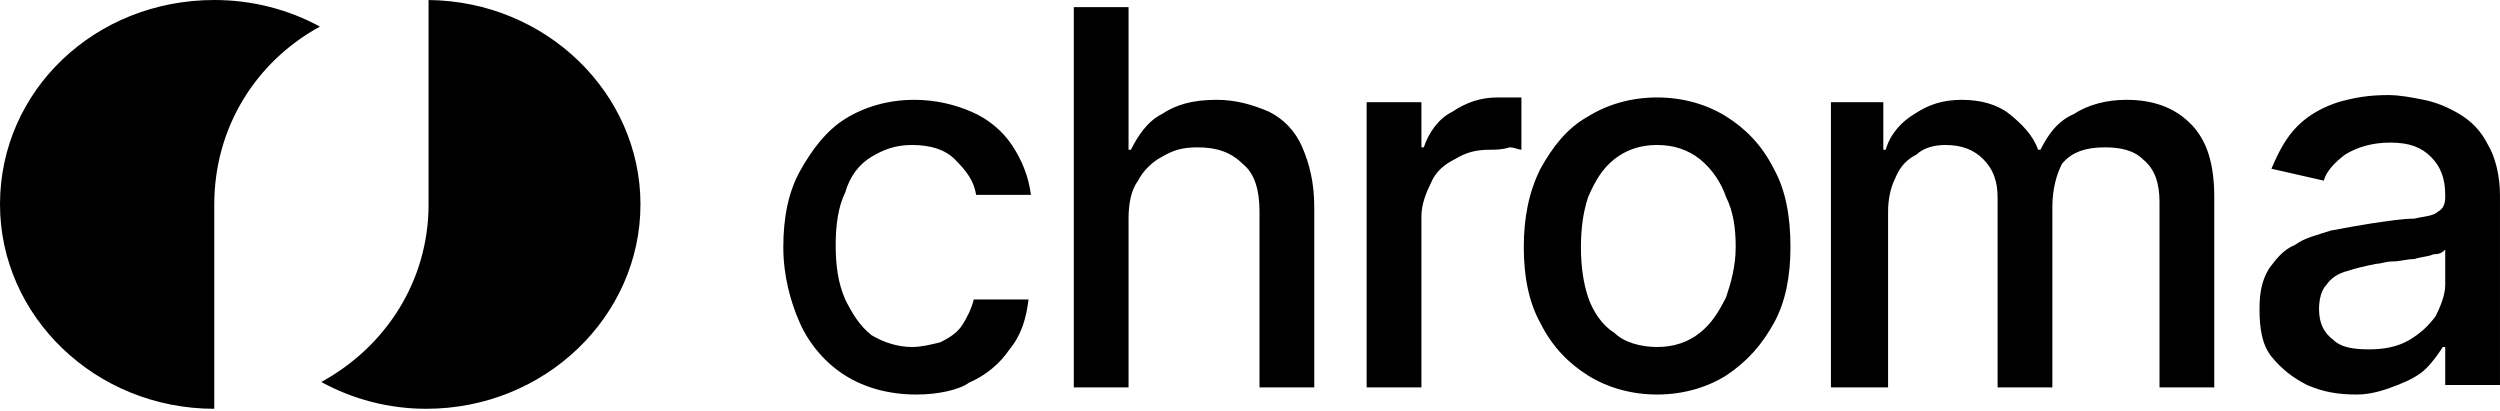<svg width="280" height="46" viewBox="0 0 280 46" fill="none" xmlns="http://www.w3.org/2000/svg"><path d="M102.664 44.187C99.464 44.187 96.797 43.388 94.664 42.057C92.531 40.727 90.664 38.597 89.597 36.201C88.531 33.806 87.731 30.878 87.731 27.683C87.731 24.489 88.264 21.561 89.597 19.166C90.93 16.77 92.531 14.64 94.664 13.309C96.797 11.979 99.464 11.18 102.397 11.18C104.797 11.18 106.931 11.712 108.797 12.511C110.664 13.309 112.264 14.64 113.331 16.238C114.397 17.835 115.197 19.698 115.464 21.827H109.331C109.064 20.23 108.264 19.166 106.931 17.835C105.864 16.77 104.264 16.238 102.131 16.238C100.264 16.238 98.93 16.77 97.597 17.568C96.264 18.367 95.197 19.698 94.664 21.561C93.864 23.158 93.597 25.288 93.597 27.417C93.597 29.813 93.864 31.676 94.664 33.54C95.464 35.137 96.264 36.468 97.597 37.532C98.93 38.331 100.531 38.863 102.131 38.863C103.197 38.863 104.264 38.597 105.331 38.331C106.397 37.798 107.197 37.266 107.731 36.468C108.264 35.669 108.797 34.604 109.064 33.54H115.197C114.931 35.669 114.397 37.532 113.064 39.13C111.997 40.727 110.397 42.057 108.531 42.856C107.464 43.655 105.064 44.187 102.664 44.187ZM126.397 24.489V43.388H120.264V0.799H126.397V16.77H126.664C127.464 15.173 128.531 13.576 130.131 12.777C131.731 11.712 133.597 11.18 136.264 11.18C138.397 11.18 140.264 11.712 142.131 12.511C143.731 13.309 145.064 14.64 145.864 16.504C146.664 18.367 147.197 20.497 147.197 23.158V43.388H141.064V23.691C141.064 21.295 140.531 19.432 139.197 18.367C137.864 17.036 136.264 16.504 134.131 16.504C132.531 16.504 131.464 16.77 130.131 17.568C129.064 18.101 127.997 19.166 127.464 20.23C126.664 21.295 126.397 22.892 126.397 24.489ZM153.064 43.388V11.446H159.198V16.504H159.464C159.998 14.907 161.064 13.309 162.664 12.511C164.264 11.446 165.864 10.914 167.731 10.914C167.998 10.914 168.531 10.914 169.064 10.914C169.598 10.914 170.131 10.914 170.398 10.914V16.77C170.131 16.77 169.598 16.504 169.064 16.504C168.264 16.77 167.464 16.77 166.931 16.77C165.331 16.77 164.264 17.036 162.931 17.835C161.864 18.367 160.798 19.166 160.264 20.497C159.731 21.561 159.198 22.892 159.198 24.223V43.388H153.064ZM185.598 44.187C182.664 44.187 179.998 43.388 177.864 42.057C175.731 40.727 173.864 38.863 172.531 36.201C171.198 33.806 170.664 30.878 170.664 27.683C170.664 24.489 171.198 21.561 172.531 18.899C173.864 16.504 175.464 14.374 177.864 13.043C179.998 11.712 182.664 10.914 185.598 10.914C188.531 10.914 191.198 11.712 193.331 13.043C195.464 14.374 197.331 16.238 198.664 18.899C199.998 21.295 200.531 24.223 200.531 27.683C200.531 30.878 199.998 33.806 198.664 36.201C197.331 38.597 195.731 40.46 193.331 42.057C191.198 43.388 188.531 44.187 185.598 44.187ZM185.598 38.863C187.464 38.863 189.064 38.331 190.398 37.266C191.731 36.201 192.531 34.87 193.331 33.273C193.864 31.676 194.398 29.813 194.398 27.683C194.398 25.554 194.131 23.691 193.331 22.094C192.798 20.497 191.731 18.899 190.398 17.835C189.064 16.77 187.464 16.238 185.598 16.238C183.731 16.238 182.131 16.77 180.798 17.835C179.464 18.899 178.664 20.23 177.864 22.094C177.331 23.691 177.064 25.554 177.064 27.683C177.064 29.813 177.331 31.676 177.864 33.273C178.398 34.87 179.464 36.468 180.798 37.266C181.864 38.331 183.731 38.863 185.598 38.863ZM205.064 43.388V11.446H210.931V16.77H211.198C211.731 14.907 213.065 13.576 214.398 12.777C215.998 11.712 217.598 11.18 219.731 11.18C221.865 11.18 223.731 11.712 225.065 12.777C226.398 13.842 227.731 15.173 228.265 16.77H228.531C229.331 15.173 230.398 13.576 232.265 12.777C233.865 11.712 235.998 11.18 238.131 11.18C241.065 11.18 243.465 11.979 245.331 13.842C247.198 15.705 247.998 18.367 247.998 22.094V43.388H241.865V22.626C241.865 20.497 241.331 18.899 239.998 17.835C238.931 16.77 237.331 16.504 235.731 16.504C233.598 16.504 231.998 17.036 230.931 18.367C230.398 19.432 229.865 21.029 229.865 23.158V43.388H223.731V22.094C223.731 20.23 223.198 18.899 222.131 17.835C221.065 16.77 219.731 16.238 217.865 16.238C216.798 16.238 215.465 16.504 214.665 17.302C213.598 17.835 212.798 18.633 212.265 19.964C211.731 21.029 211.465 22.36 211.465 23.691V43.388H205.064ZM263.998 44.187C261.865 44.187 260.265 43.921 258.398 43.122C256.798 42.324 255.465 41.259 254.398 39.928C253.331 38.597 253.065 36.734 253.065 34.604C253.065 32.741 253.331 31.41 254.131 30.079C254.931 29.014 255.731 27.95 257.065 27.417C258.131 26.619 259.465 26.352 261.065 25.82C262.398 25.554 263.998 25.288 265.598 25.022C267.465 24.755 269.065 24.489 270.398 24.489C271.465 24.223 272.532 24.223 273.065 23.691C273.598 23.424 273.865 22.892 273.865 22.094V21.827C273.865 19.964 273.332 18.633 272.265 17.568C271.198 16.504 269.865 15.971 267.732 15.971C265.598 15.971 263.998 16.504 262.665 17.302C261.598 18.101 260.531 19.166 260.265 20.23L254.398 18.899C255.198 17.036 255.998 15.439 257.331 14.108C258.665 12.777 260.265 11.979 261.865 11.446C263.732 10.914 265.332 10.648 267.465 10.648C268.798 10.648 270.132 10.914 271.465 11.18C272.798 11.446 274.132 11.979 275.465 12.777C276.798 13.576 277.865 14.64 278.665 16.238C279.465 17.568 279.998 19.698 279.998 21.827V43.122H273.865V38.863H273.598C273.065 39.662 272.532 40.46 271.732 41.259C270.932 42.057 269.865 42.59 268.532 43.122C267.198 43.655 265.598 44.187 263.998 44.187ZM265.332 39.13C266.932 39.13 268.532 38.863 269.865 38.065C271.198 37.266 271.998 36.468 272.798 35.403C273.332 34.338 273.865 33.007 273.865 31.942V27.95C273.598 28.216 273.332 28.482 272.532 28.482C271.998 28.748 271.198 28.748 270.398 29.014C269.598 29.014 268.798 29.281 267.998 29.281C267.198 29.281 266.665 29.547 266.132 29.547C264.798 29.813 263.732 30.079 262.932 30.345C261.865 30.611 261.065 31.144 260.531 31.942C259.998 32.475 259.731 33.54 259.731 34.604C259.731 36.201 260.265 37.266 261.332 38.065C262.132 38.863 263.465 39.13 265.332 39.13Z" fill="black" style="fill:black;fill-opacity:1;"/><path fill-rule="evenodd" clip-rule="evenodd" d="M35.831 2.979C28.628 6.912 23.999 14.31 23.999 22.892H24V45.784C24.25 45.784 24.5 45.78 24.748 45.773C24.5 45.78 24.25 45.784 24 45.784C10.667 45.784 0 35.403 0 22.892C0 10.115 10.667 0 24 0C28.313 0 32.347 1.086 35.831 2.979ZM47.999 0.002V22.892H48C48 31.478 43.183 38.861 35.977 42.782C39.469 44.689 43.488 45.784 47.732 45.784C61.065 45.784 71.732 35.403 71.732 22.892C71.732 10.465 61.208 0.139 47.999 0.002Z" fill="black" style="fill:black;fill-opacity:1;"/></svg>